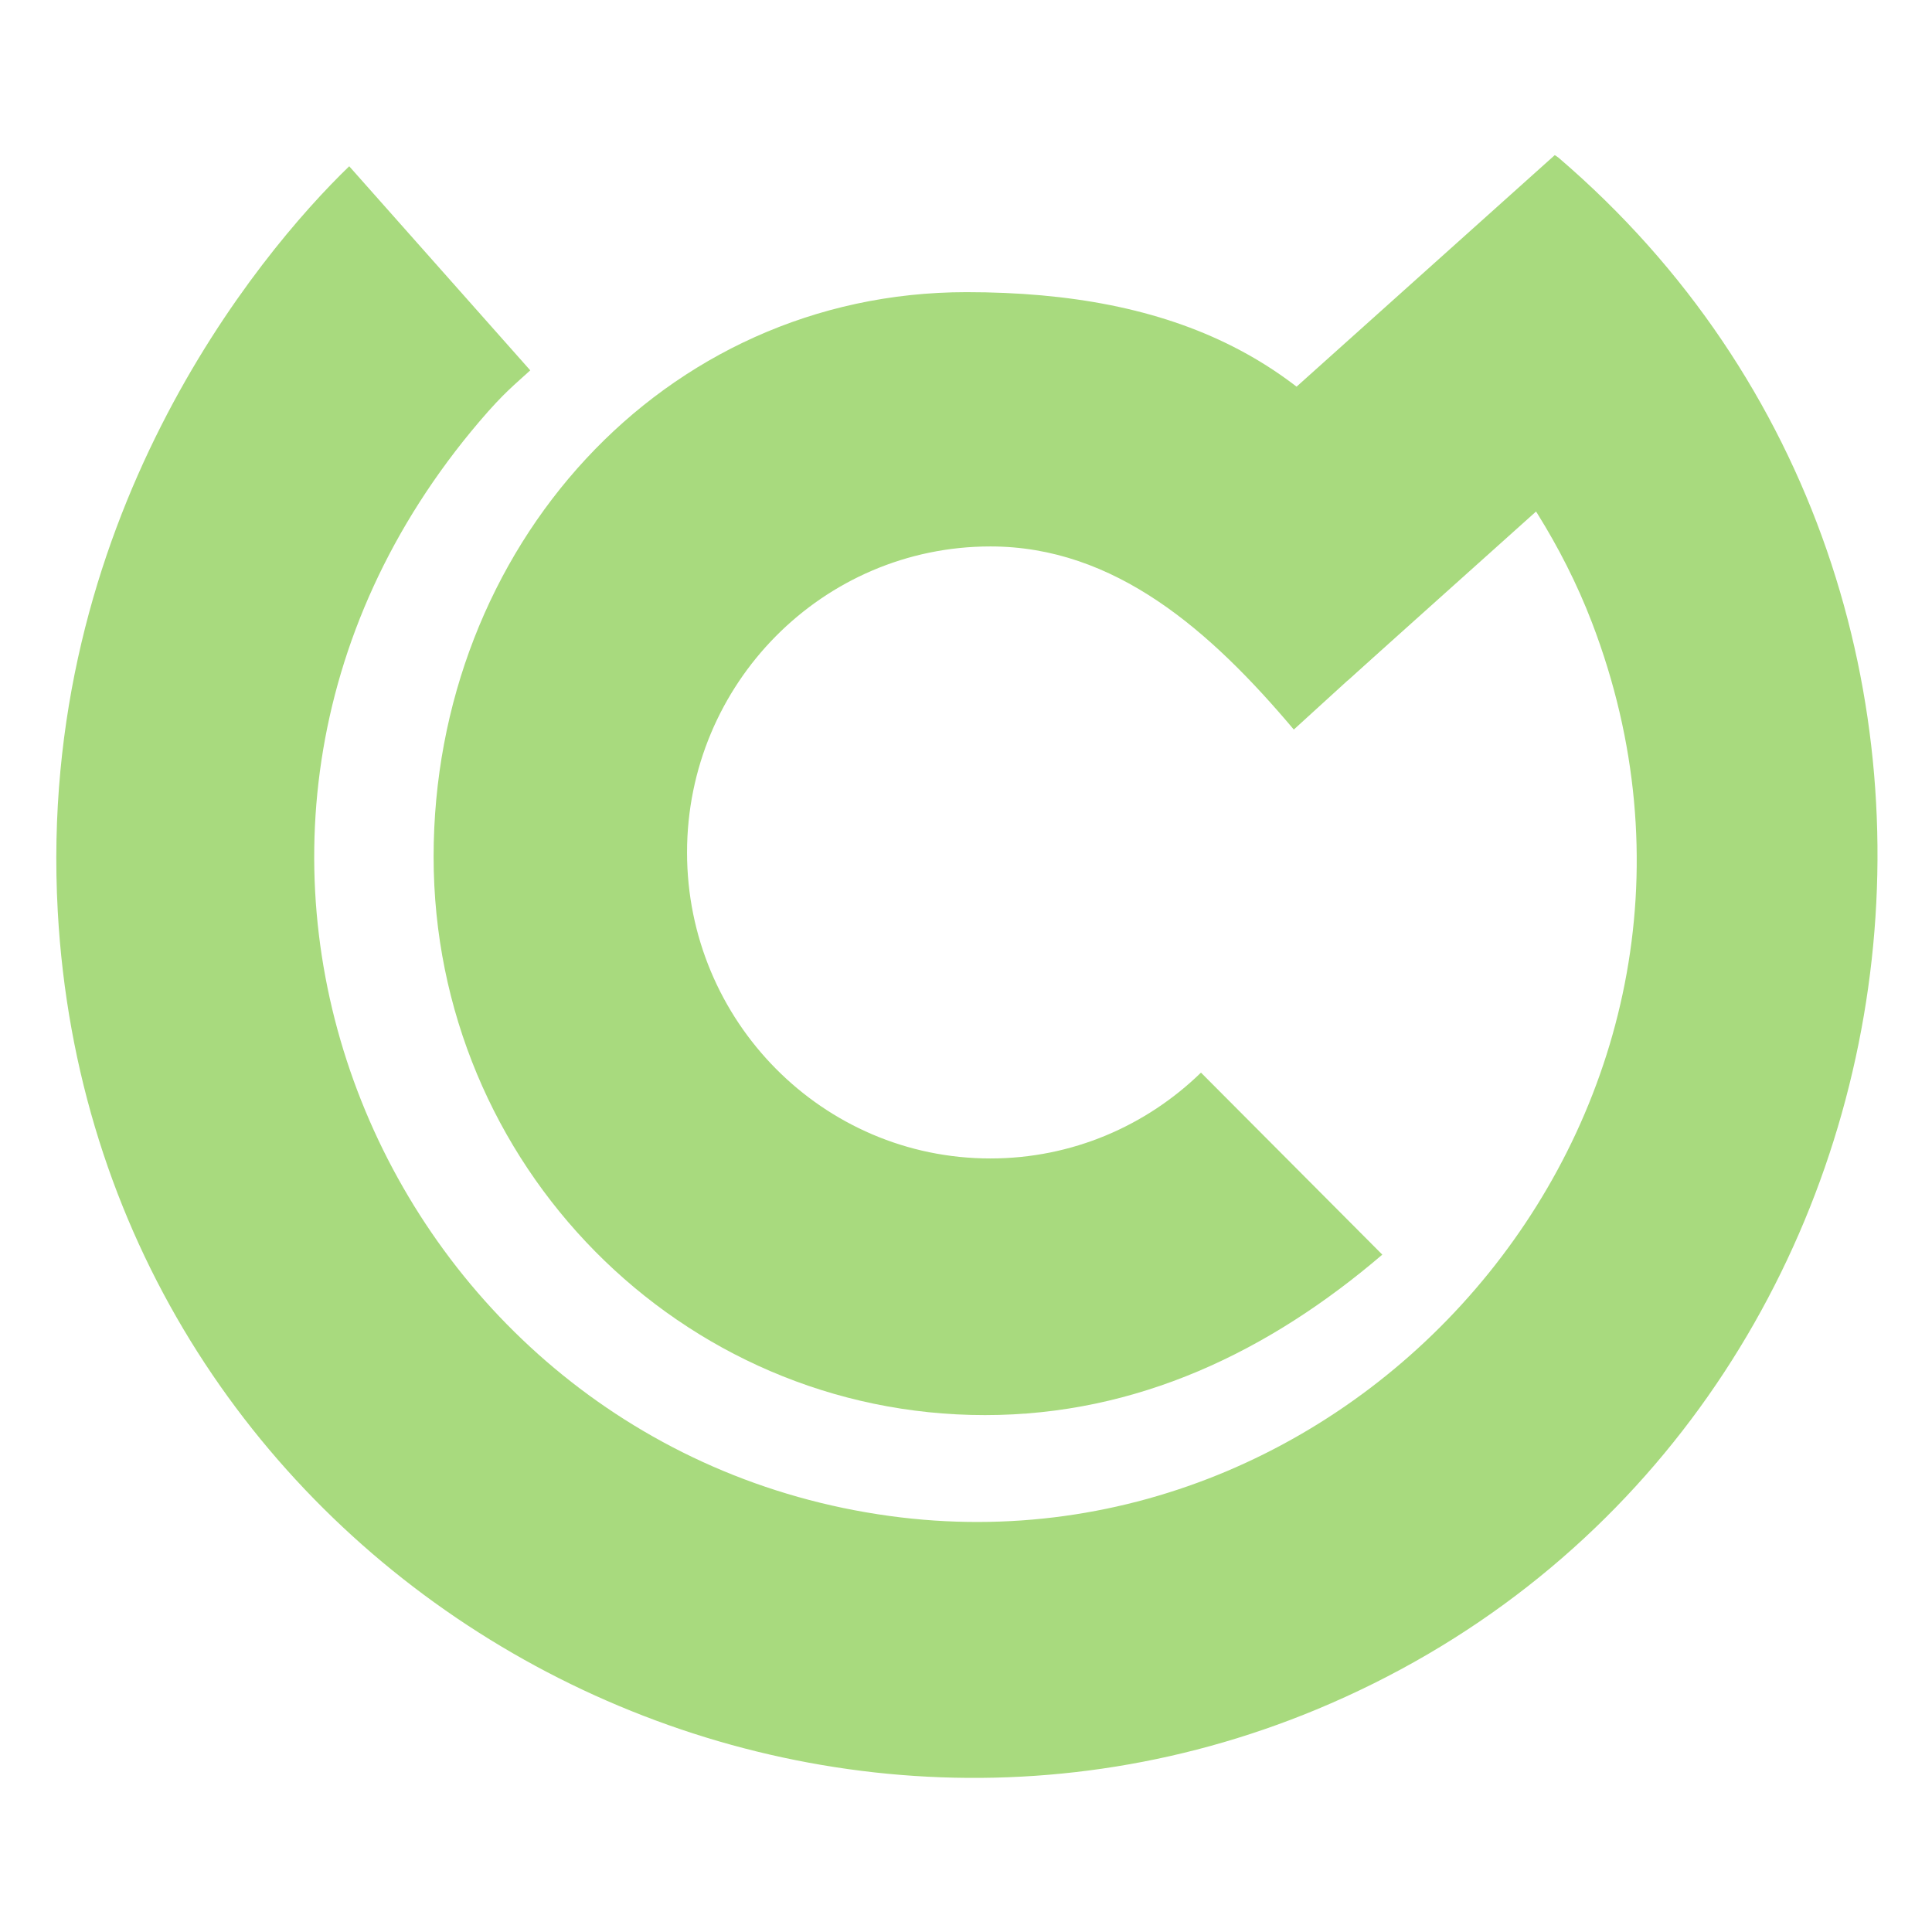 <?xml version="1.0" encoding="UTF-8" standalone="no"?>
<!DOCTYPE svg PUBLIC "-//W3C//DTD SVG 1.1//EN" "http://www.w3.org/Graphics/SVG/1.1/DTD/svg11.dtd">
<svg width="100%" height="100%" viewBox="0 0 2250 2250" version="1.1" xmlns="http://www.w3.org/2000/svg" xmlns:xlink="http://www.w3.org/1999/xlink" xml:space="preserve" xmlns:serif="http://www.serif.com/" style="fill-rule:evenodd;clip-rule:evenodd;stroke-linejoin:round;stroke-miterlimit:2;">
    <g transform="matrix(2.083,0,0,2.083,0,0)">
        <g transform="matrix(1.254,0,0,1.254,-145.575,-148.147)">
            <g transform="matrix(0.919,0,0,0.926,51.145,14.911)">
                <path d="M825.231,186.3C825.231,186.3 826.408,187.089 826.709,187.344C1077.54,400.275 1013.07,809.386 709.337,934.572C436.912,1046.85 115.882,860.502 98.688,550.284C88.29,362.685 195.722,234.002 240.09,191.533L327.92,289.791C320.441,296.642 315.388,300.295 303.325,314.345C129.201,517.153 258.119,808.188 502.215,841.384C734.035,872.909 931.907,641.531 843.006,411.231C813.573,334.984 755.791,284.31 735.432,266.717L825.231,186.3Z" style="fill:rgb(168,218,126);"/>
            </g>
            <g transform="matrix(0.555,0,0,0.562,255.397,204.974)">
                <path d="M859.448,840.825C768.449,917.743 662.548,968.123 540.291,968.123C295.811,968.123 97.324,769.637 97.324,525.157C97.324,280.677 280.976,77.265 525.456,77.265C691.44,77.265 810.43,129.969 886.291,265.229C896.385,283.227 908.756,260.868 908.867,315.78L788.356,424.266C721.403,345.82 644.689,278.994 544.602,278.994C410.11,278.994 300.92,387.774 300.92,521.761C300.92,655.747 410.11,764.527 544.602,764.527C610.287,764.527 669.936,738.581 713.778,696.423L859.448,840.825Z" style="fill:rgb(168,218,126);"/>
            </g>
            <g transform="matrix(0.668,-0.599,0.576,0.643,127.267,643.738)">
                <rect x="654.801" y="133.791" width="250.792" height="130.585" style="fill:rgb(168,218,126);"/>
            </g>
        </g>
    </g>
</svg>
